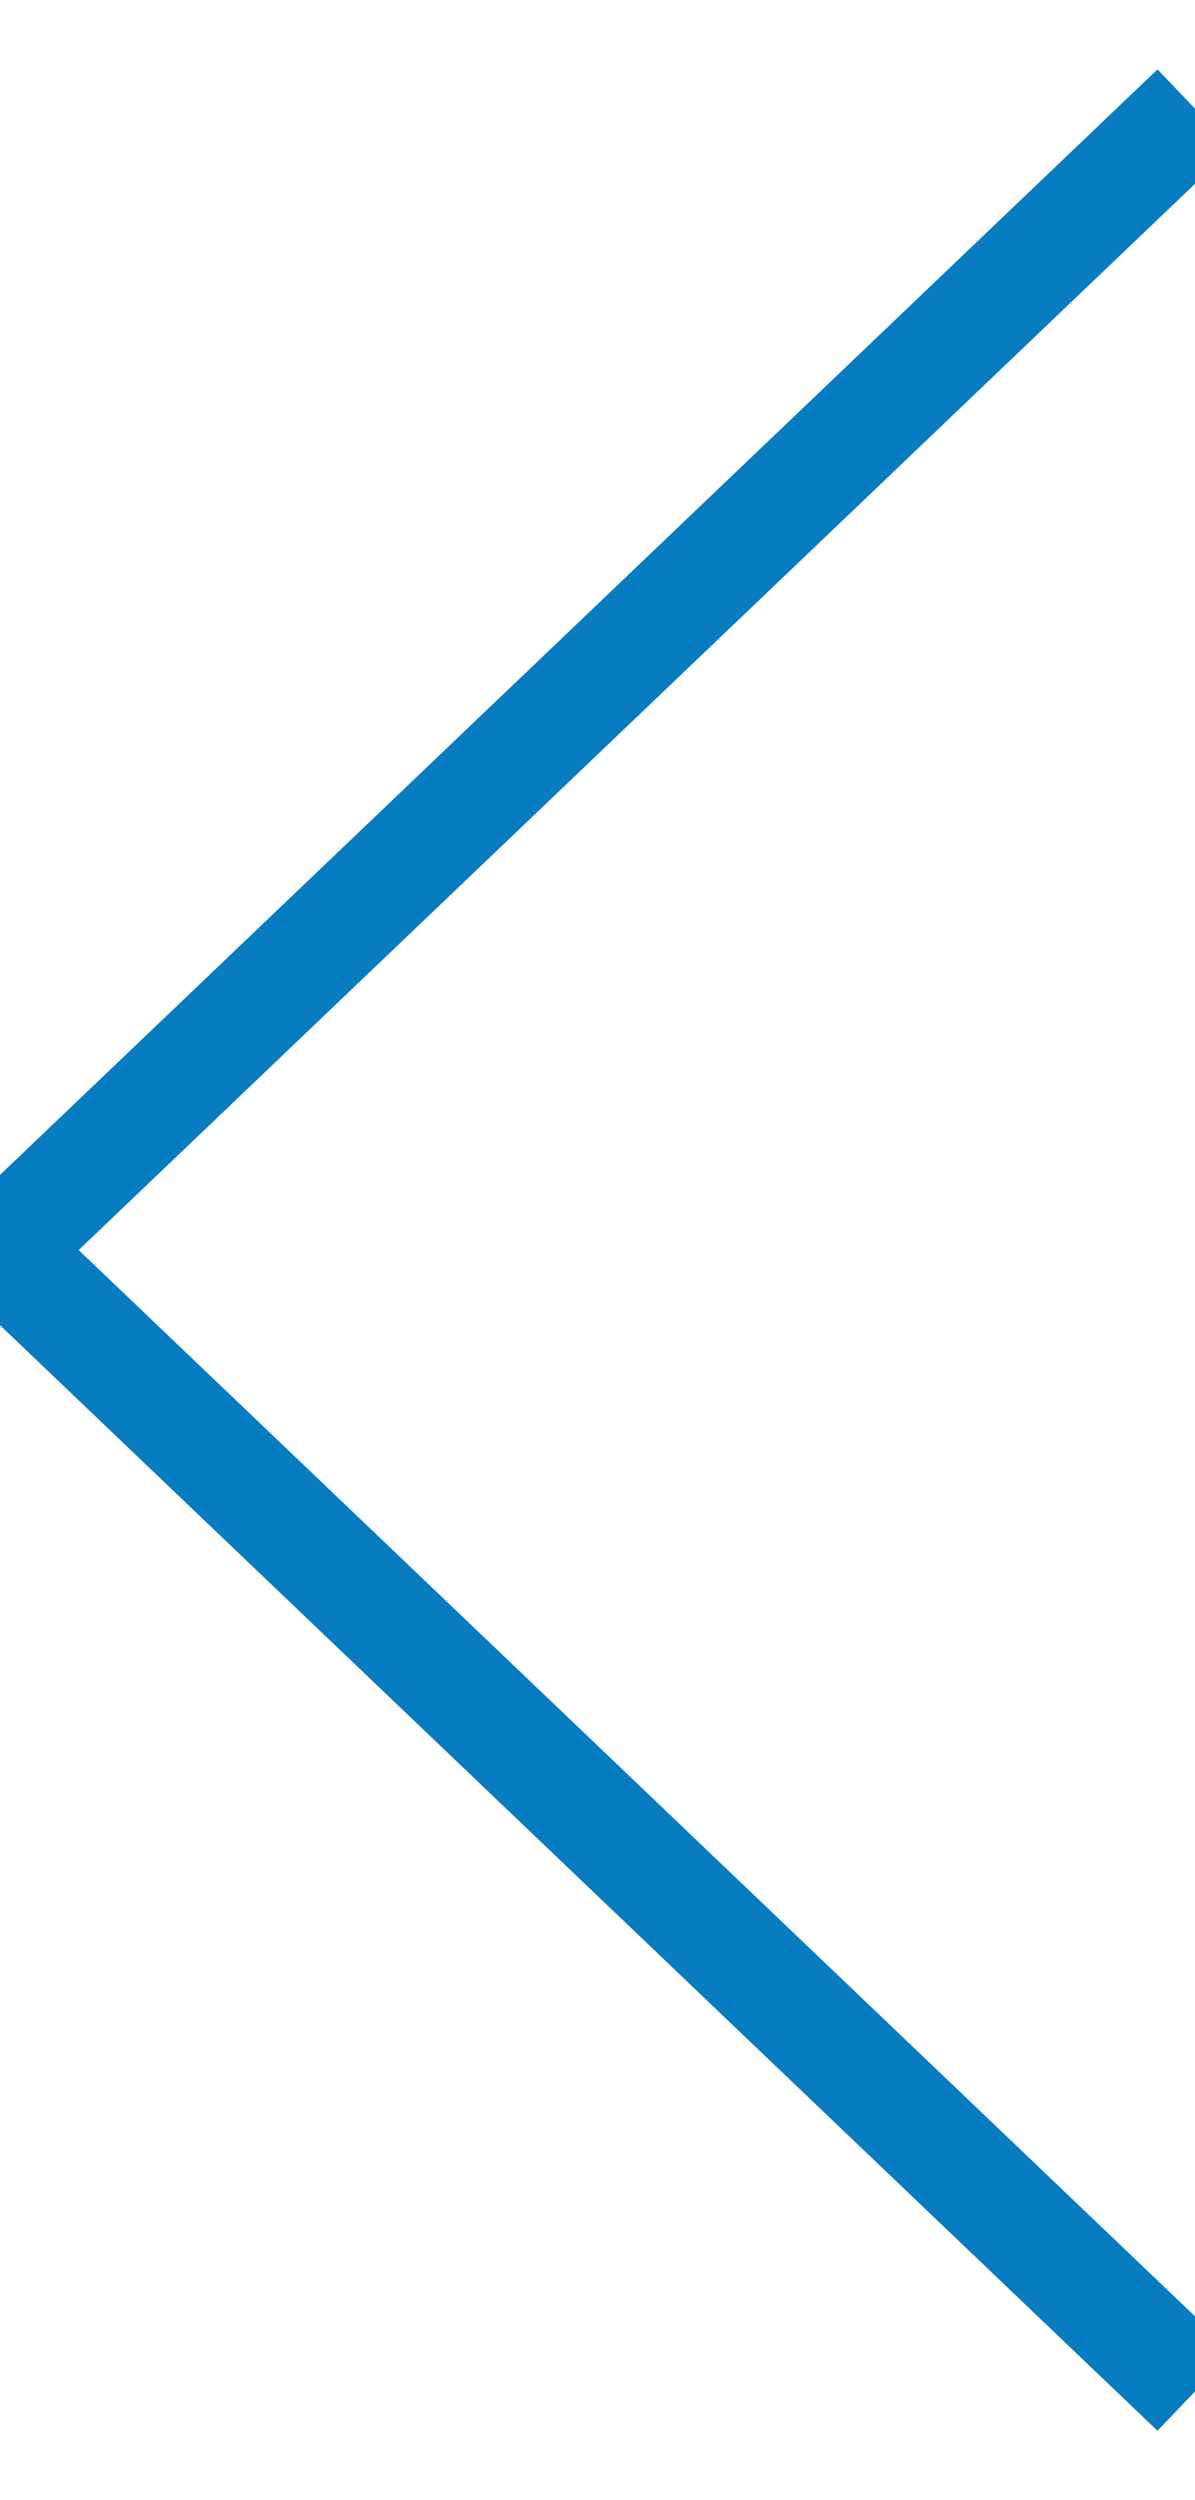 <?xml version="1.0" encoding="UTF-8"?>
<svg width="11px" height="23px" viewBox="0 0 11 23" version="1.1" xmlns="http://www.w3.org/2000/svg" xmlns:xlink="http://www.w3.org/1999/xlink">
    <!-- Generator: Sketch 64 (93537) - https://sketch.com -->
    <title>Path 3</title>
    <desc>Created with Sketch.</desc>
    <g id="Designs---Desktop" stroke="none" stroke-width="1" fill="none" fill-rule="evenodd">
        <g id="Desktop-HD-/-Design-/-Product" transform="translate(-150, -153)" stroke="#077CC1">
            <g id="Ecommerce-#5" transform="translate(0, 73)">
                <polyline id="Path-3" points="161 81 150 91.5 161 102"></polyline>
            </g>
        </g>
    </g>
</svg>